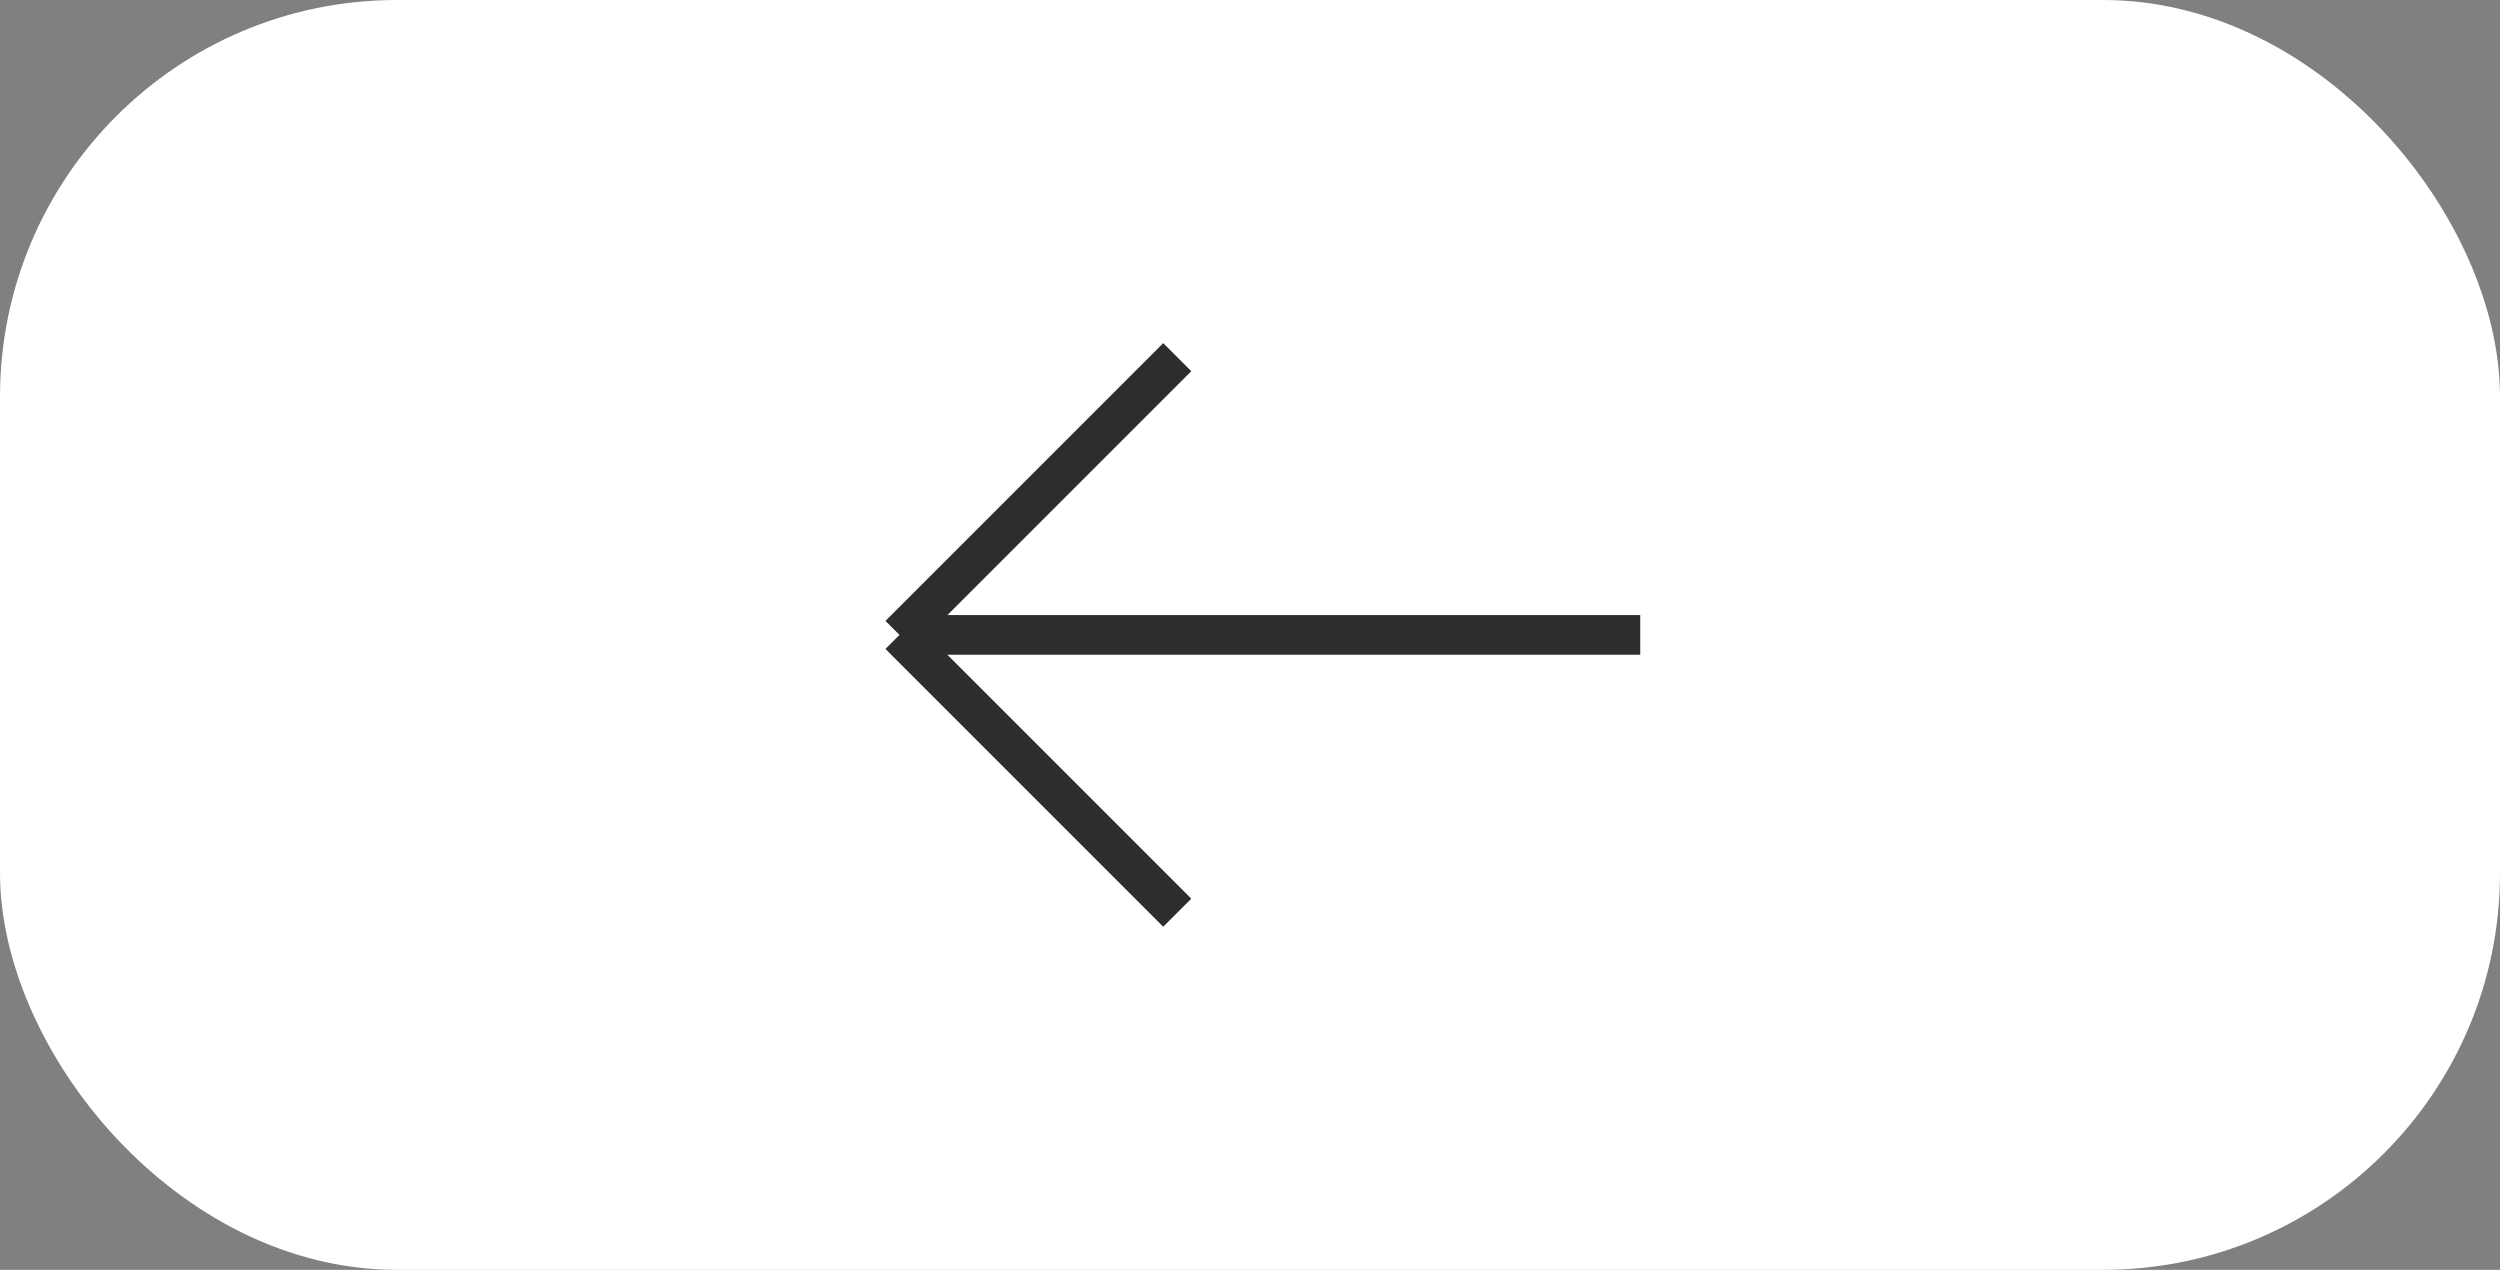 <?xml version="1.0" encoding="UTF-8"?> <svg xmlns="http://www.w3.org/2000/svg" width="63" height="32" viewBox="0 0 63 32" fill="none"><rect x="0" y="0" width="63" height="32" fill="#808080" stroke="none"/><rect width="63" height="32" rx="10" fill="white"></rect><path d="M29.667 9L22.667 16M22.667 16L29.667 23M22.667 16L41.334 16" stroke="#2F2C2E"></path></svg> 